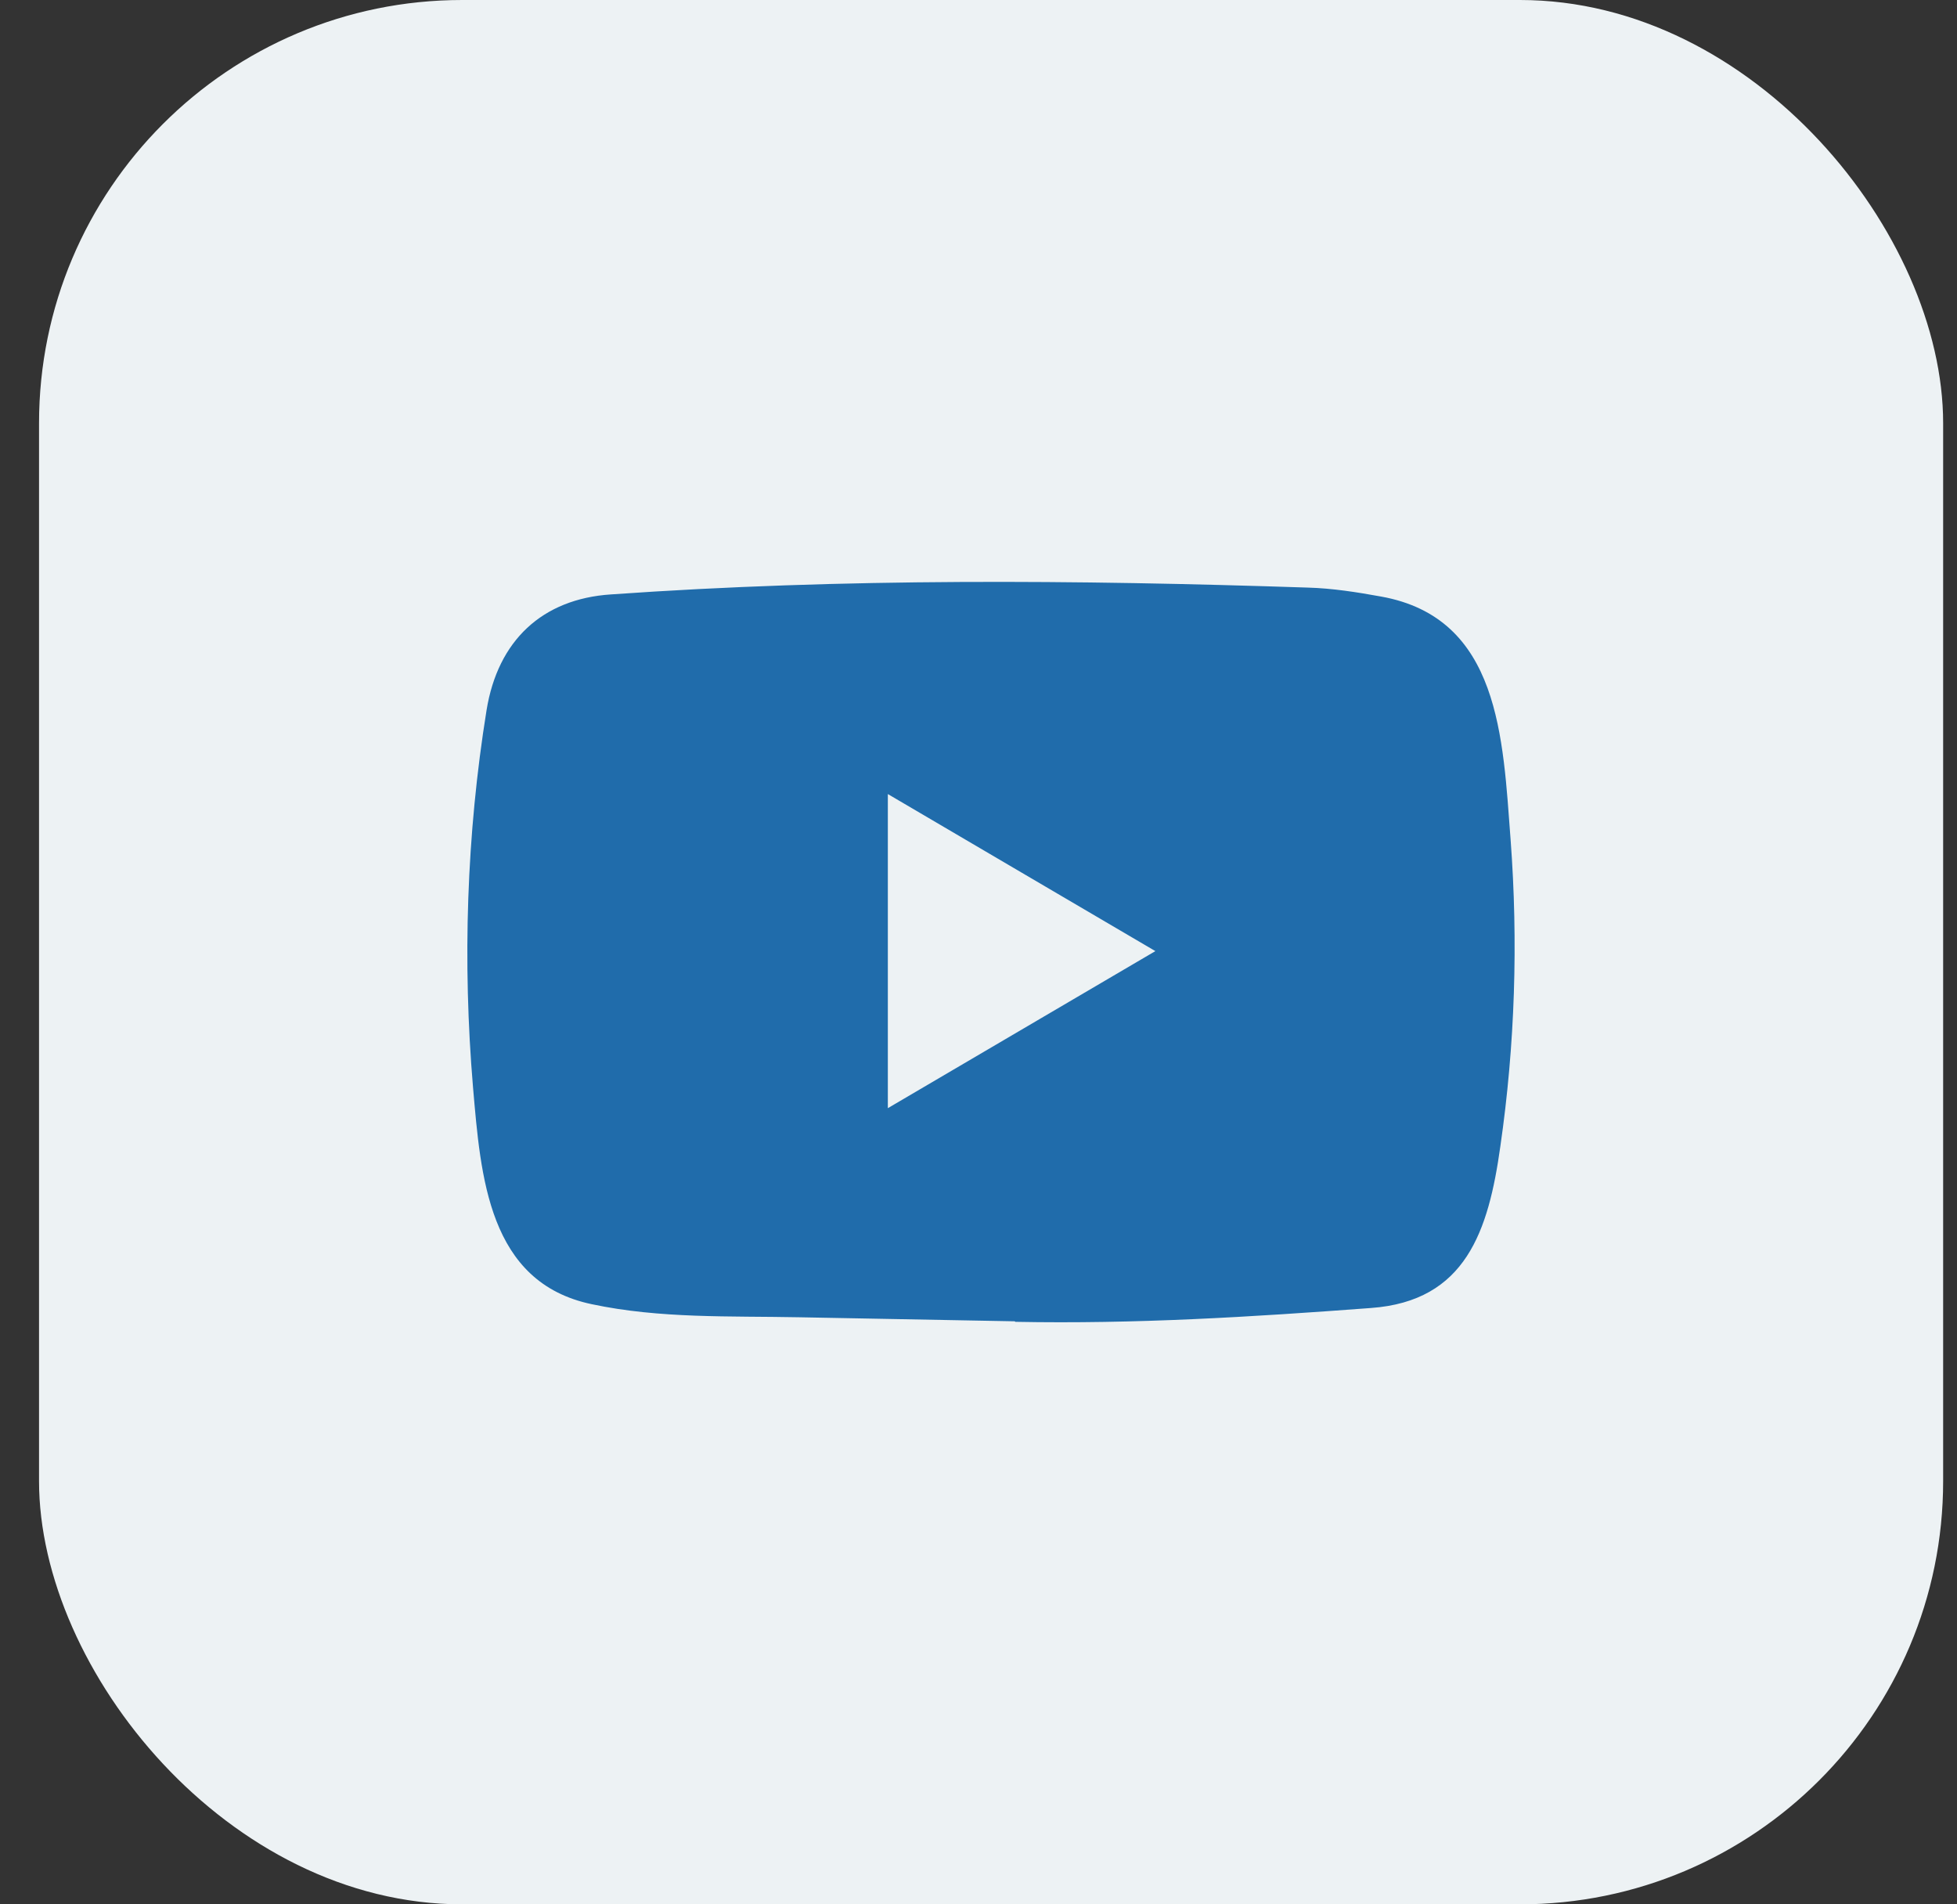 <svg width="37" height="36" viewBox="0 0 37 36" fill="none" xmlns="http://www.w3.org/2000/svg">
<rect x="0" y="0" width="37" height="36" fill="#333333" stroke="none"/>
<rect x="0.738" width="36" height="36" rx="8" fill="#EDF2F4"/>
<path d="M19.175 24.978L15.112 24.902C13.797 24.876 12.479 24.929 11.189 24.655C9.228 24.245 9.089 22.237 8.943 20.553C8.743 18.185 8.82 15.774 9.199 13.426C9.412 12.109 10.252 11.322 11.551 11.237C15.937 10.927 20.351 10.963 24.727 11.108C25.189 11.121 25.654 11.194 26.11 11.277C28.359 11.68 28.414 13.955 28.56 15.87C28.705 17.806 28.644 19.751 28.366 21.673C28.143 23.264 27.716 24.599 25.916 24.727C23.66 24.896 21.456 25.032 19.194 24.988C19.194 24.978 19.181 24.978 19.175 24.978ZM16.786 20.949C18.486 19.952 20.154 18.971 21.844 17.98C20.141 16.983 18.477 16.002 16.786 15.011V20.949Z" fill="#206CAB"/>
</svg>
